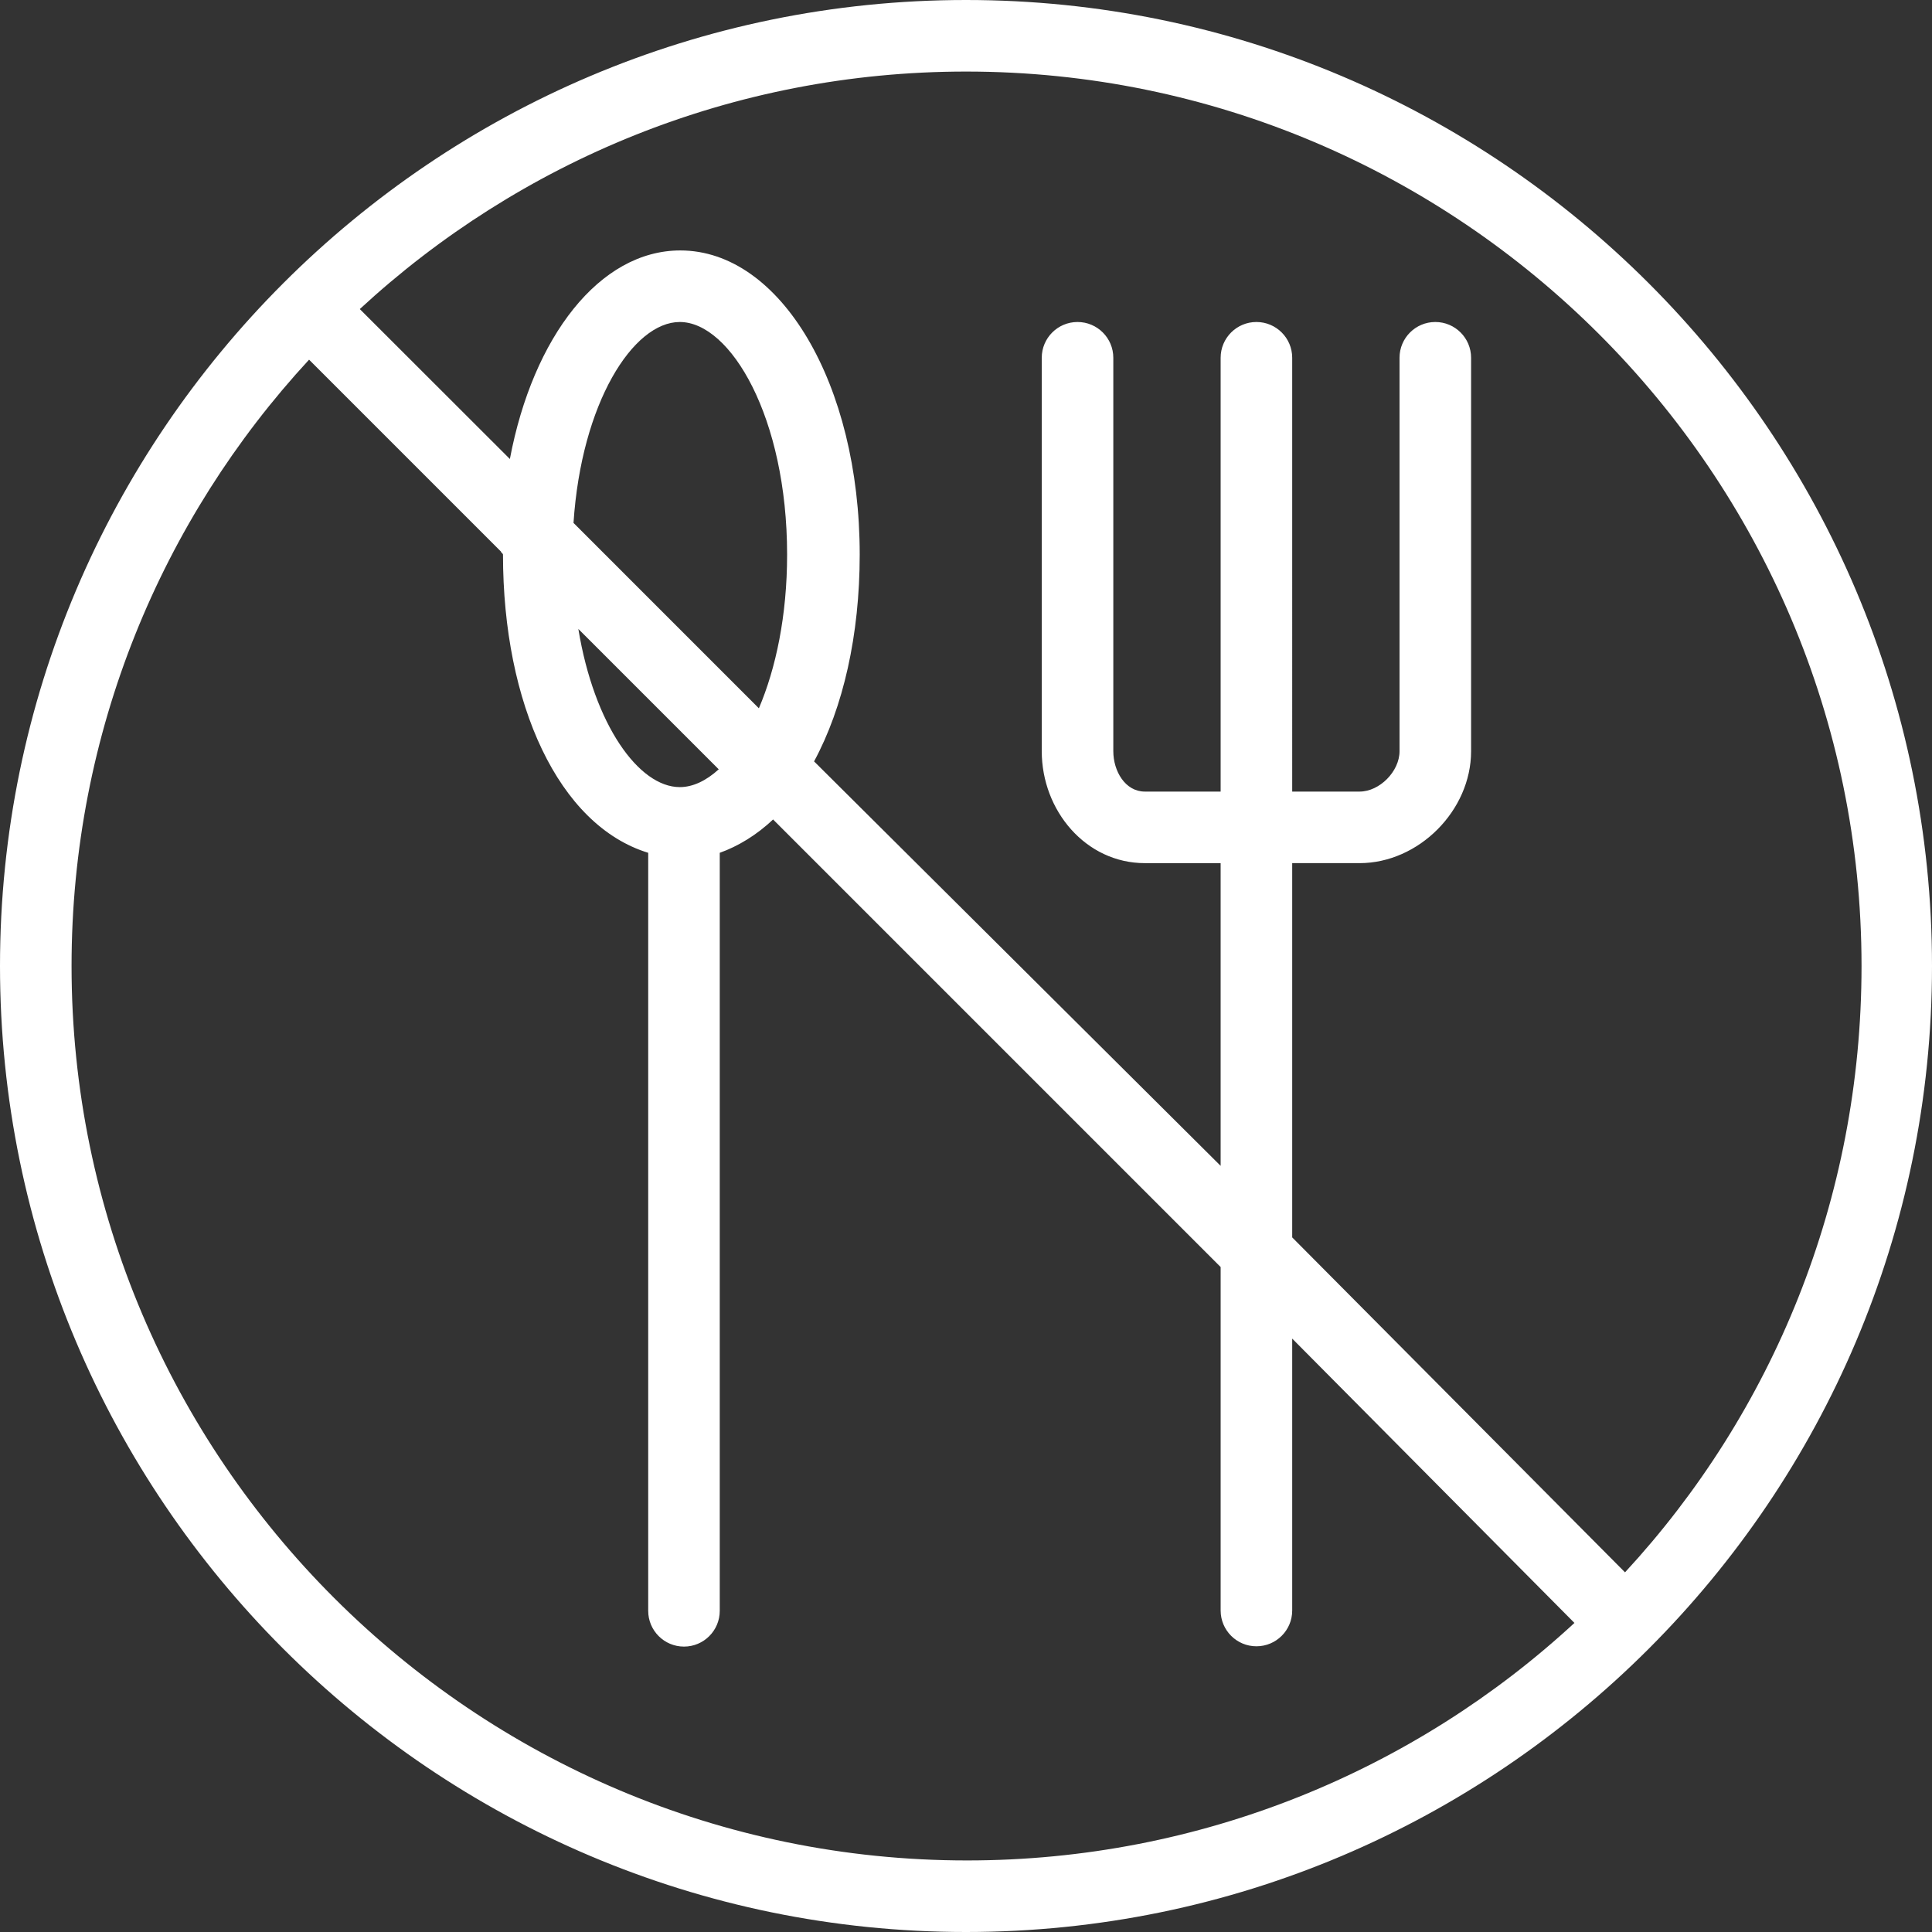 <?xml version="1.0" encoding="iso-8859-1"?>
<svg version="1.1" id="Layer_1" xmlns="http://www.w3.org/2000/svg" xmlns:xlink="http://www.w3.org/1999/xlink" x="0px" y="0px"
     viewBox="0 0 512 512" style="enable-background:new 0 0 512 512;" xml:space="preserve">
<rect x="0" y="0" width="512" height="512" fill="#333333" stroke="none"/>
<g>
    <g>
        <path fill="#fff" d="M256,0C114.84,0,0,114.841,0,256c0,141.16,114.84,256,256,256c141.16,0,256-114.84,256-256C512,114.841,397.16,0,256,0z
             M256.278,493.037C125.574,493.037,18.963,386.704,18.963,256c0-61.948,23.898-118.411,62.945-160.684l50.845,50.845
            c-0.002,0.269,0.544,0.532,0.544,0.802c0,39.655,14.78,71.765,38.484,79.039v200.88c0,5.236,4.245,9.482,9.482,9.482
            s9.481-4.245,9.481-9.482v-200.88c4.741-1.684,9.812-4.709,14.125-8.84l118.616,118.616v91.023c0,5.236,4.245,9.482,9.482,9.482
            s9.482-4.245,9.482-9.482v-72.06l74.796,75.352C374.97,469.139,318.227,493.037,256.278,493.037z M151.986,138.578
            c2.086-31.766,15.771-53.244,28.162-53.244c13.454,0,28.444,25.31,28.444,61.63c0,16.196-2.984,30.191-7.482,40.741
            L151.986,138.578z M190.47,203.878c-3.356,3.058-6.889,4.714-10.322,4.714c-10.854,0-22.704-16.479-26.88-41.915L190.47,203.878z
             M430.648,416.685l-88.201-88.759v-99.185h17.852c15.683,0,29.555-13.957,29.555-29.656V94.815c0-5.236-4.245-9.482-9.482-9.482
            s-9.482,4.245-9.482,9.482v104.27c0,5.332-5.278,10.693-10.592,10.693h-17.852V94.815c0-5.236-4.245-9.482-9.482-9.482
            s-9.482,4.245-9.482,9.482v114.963h-20.081c-5.225,0-8.363-5.45-8.363-10.693V94.815c0-5.236-4.245-9.482-9.482-9.482
            s-9.482,4.245-9.482,9.482v104.27c0,15.699,11.644,29.656,27.326,29.656h20.081v80.222L215.738,201.774
            c7.718-14.281,12.095-33.449,12.095-54.811c0-45.192-20.963-80.593-47.546-80.593c-21.357,0-39.053,22.857-45.164,55.273
            L95.35,81.907c42.273-39.046,98.72-62.944,160.667-62.944c130.704,0,237.308,106.335,237.308,237.037
            C493.324,317.949,469.697,374.412,430.648,416.685z"/>
    </g>
</g>
</svg>